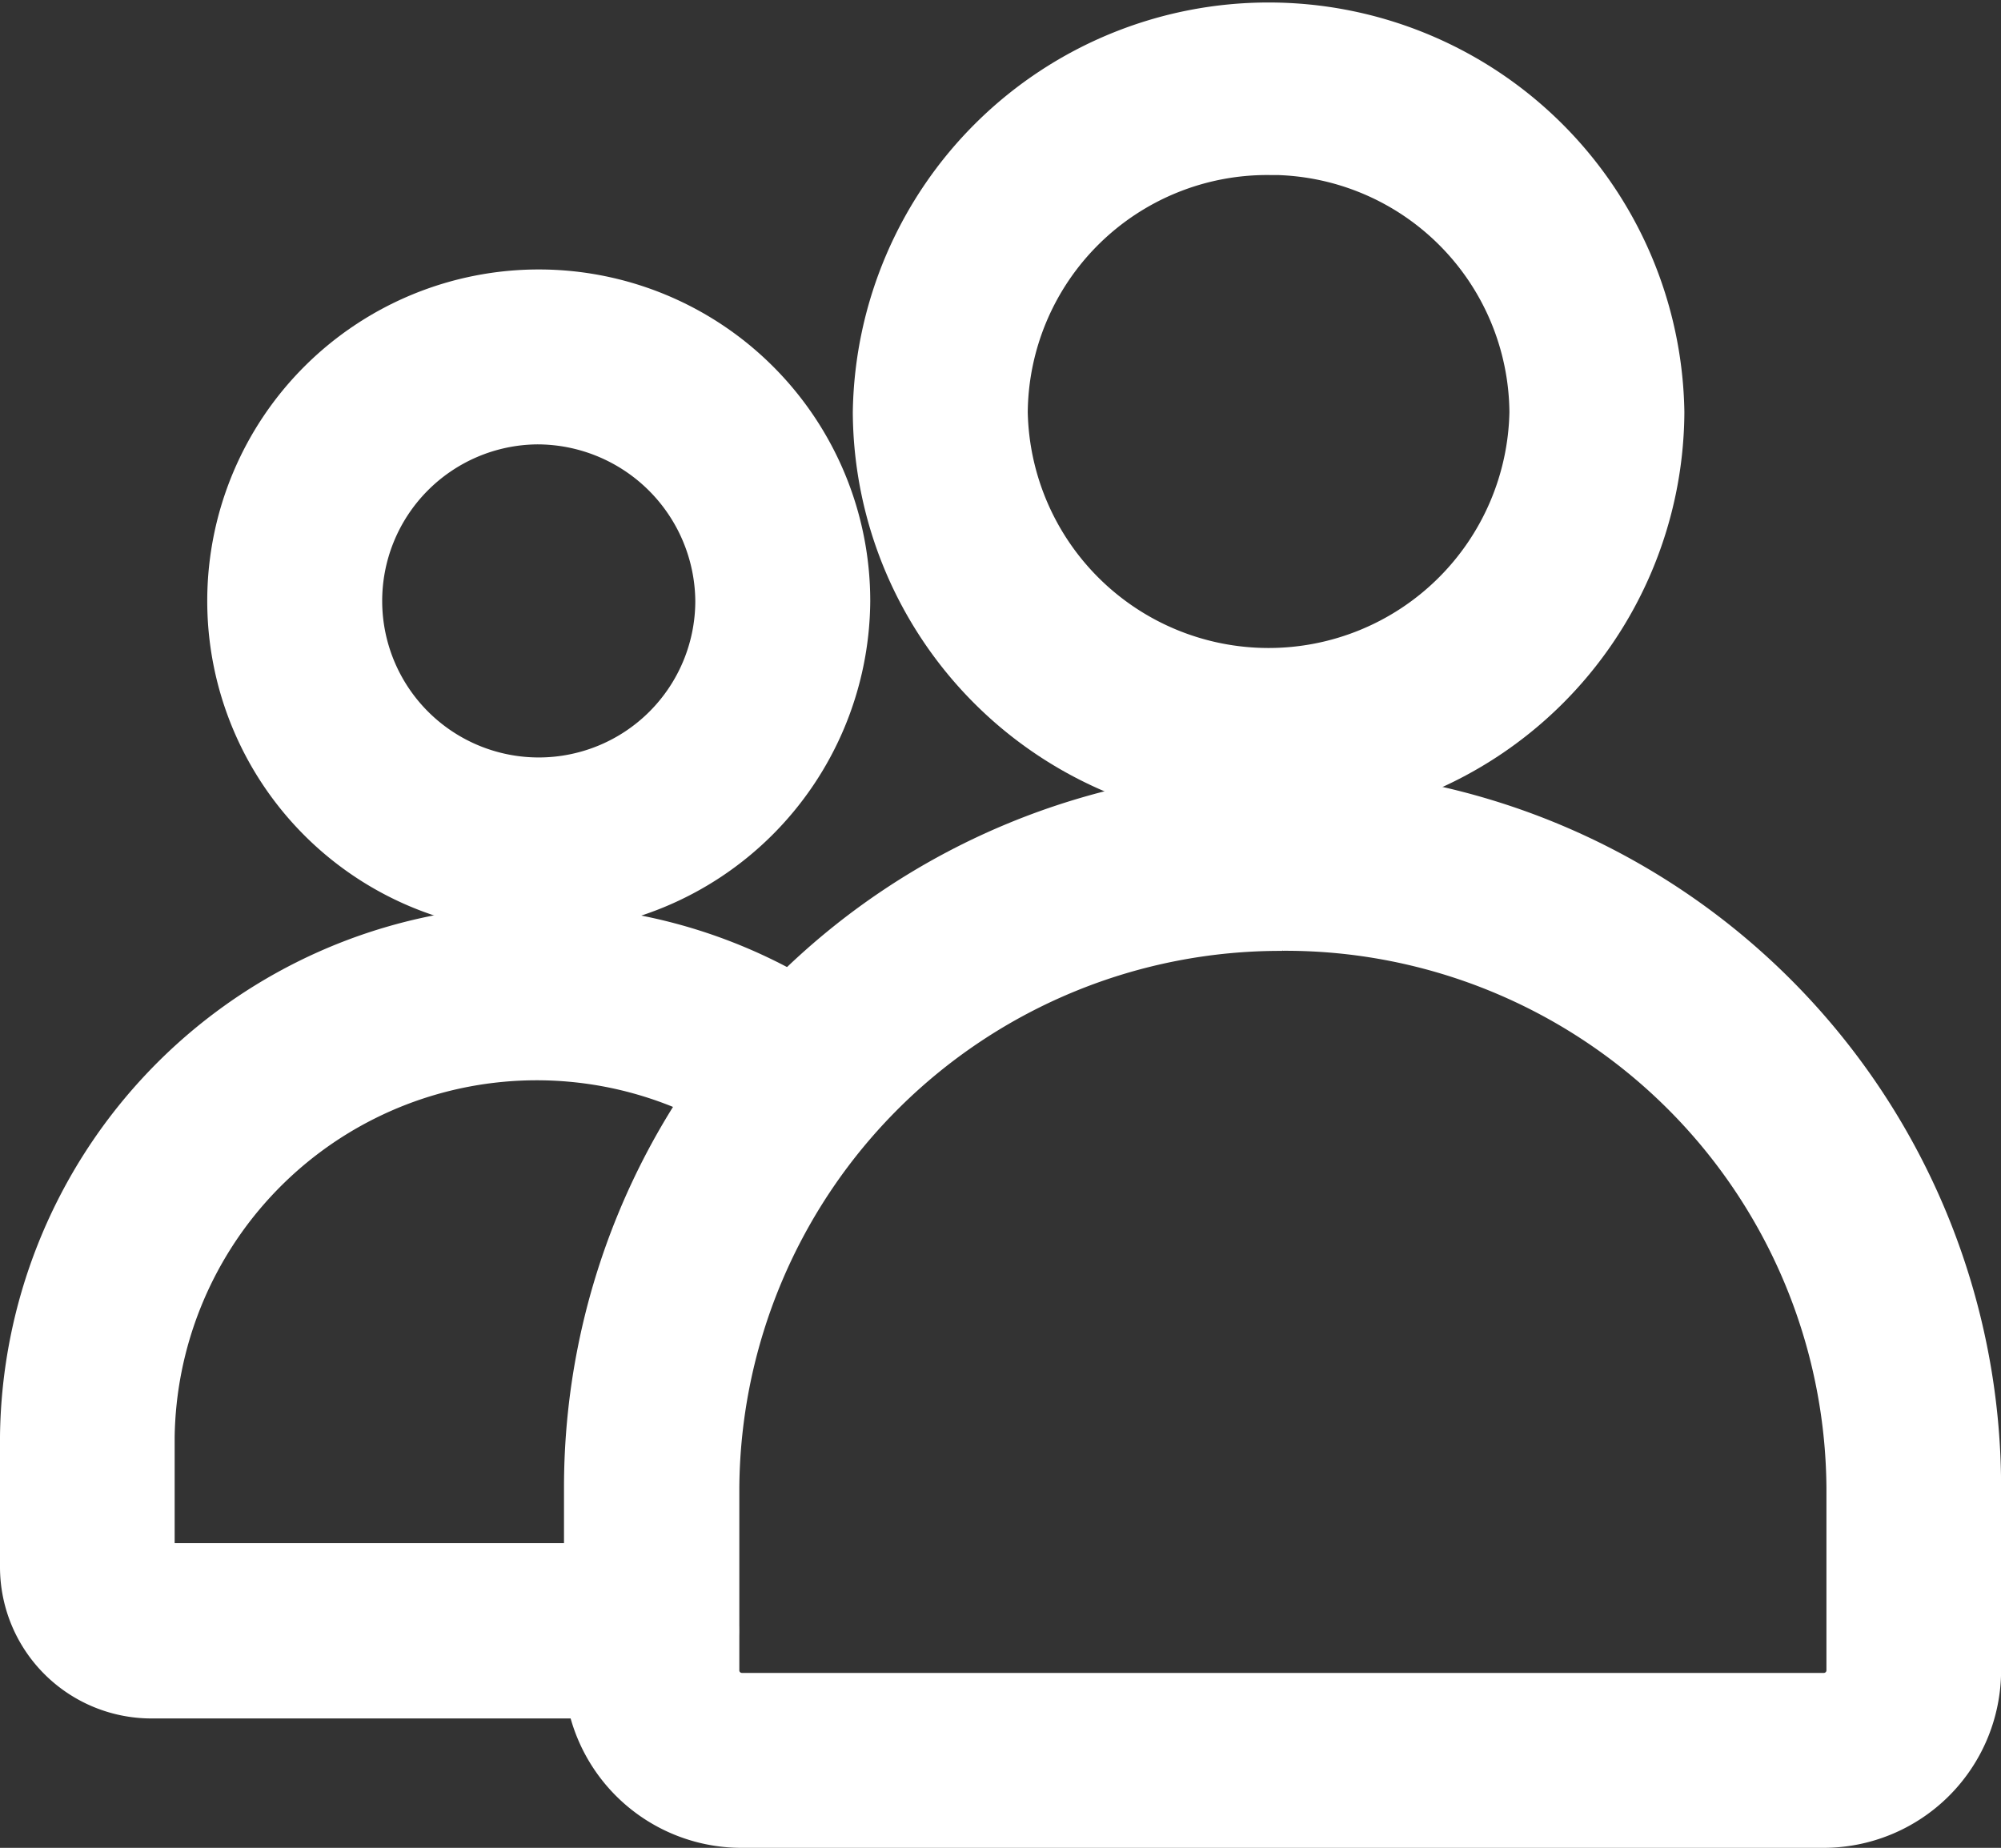 <svg xmlns="http://www.w3.org/2000/svg" width="21" height="19.394" viewBox="0 0 21 19.394">
  <rect x="0" y="0" width="21" height="19.394" fill="#333333" stroke="none"/>
  <g id="people" transform="translate(0.5 0.5)">
    <path id="Path_12421" data-name="Path 12421" d="M43.577,60.064a2.979,2.979,0,1,1,3.006-2.979A3,3,0,0,1,43.577,60.064Zm0-5.122a2.143,2.143,0,1,0,2.17,2.143A2.159,2.159,0,0,0,43.577,54.942Zm0,0" transform="translate(-38.45 -51.278)" fill="#fff" stroke="#fff" stroke-width="1"/>
    <path id="Path_12422" data-name="Path 12422" d="M6.337,189.4H1.093A1.09,1.09,0,0,1,0,188.311v-1.367a5.137,5.137,0,0,1,8.187-4.074.418.418,0,0,1-.5.673,4.3,4.3,0,0,0-6.854,3.4v1.367a.254.254,0,0,0,.257.25H6.337a.418.418,0,1,1,0,.836Zm0,0" transform="translate(0 -172.364)" fill="#fff" stroke="#fff" stroke-width="1"/>
    <path id="Path_12425" data-name="Path 12425" d="M125.976,166.083H114.629a1.363,1.363,0,0,1-1.367-1.357V162.8a7.041,7.041,0,0,1,14.082,0v1.923A1.364,1.364,0,0,1,125.976,166.083Zm-5.674-9.414a6.177,6.177,0,0,0-6.2,6.134v1.923a.527.527,0,0,0,.531.521h11.347a.527.527,0,0,0,.531-.521V162.8A6.177,6.177,0,0,0,120.3,156.668Zm0,0" transform="translate(-107.343 -147.689)" fill="#fff" stroke="#fff" stroke-width="1"/>
    <path id="Path_12426" data-name="Path 12426" d="M175.145,7.655a3.85,3.85,0,0,1-3.864-3.827,3.864,3.864,0,0,1,7.727,0A3.85,3.85,0,0,1,175.145,7.655Zm0-6.818a3.013,3.013,0,0,0-3.028,2.991,3.028,3.028,0,0,0,6.055,0A3.013,3.013,0,0,0,175.145.836Zm0,0" transform="translate(-162.331 0)" fill="#fff" stroke="#fff" stroke-width="1"/>
  </g>
</svg>
